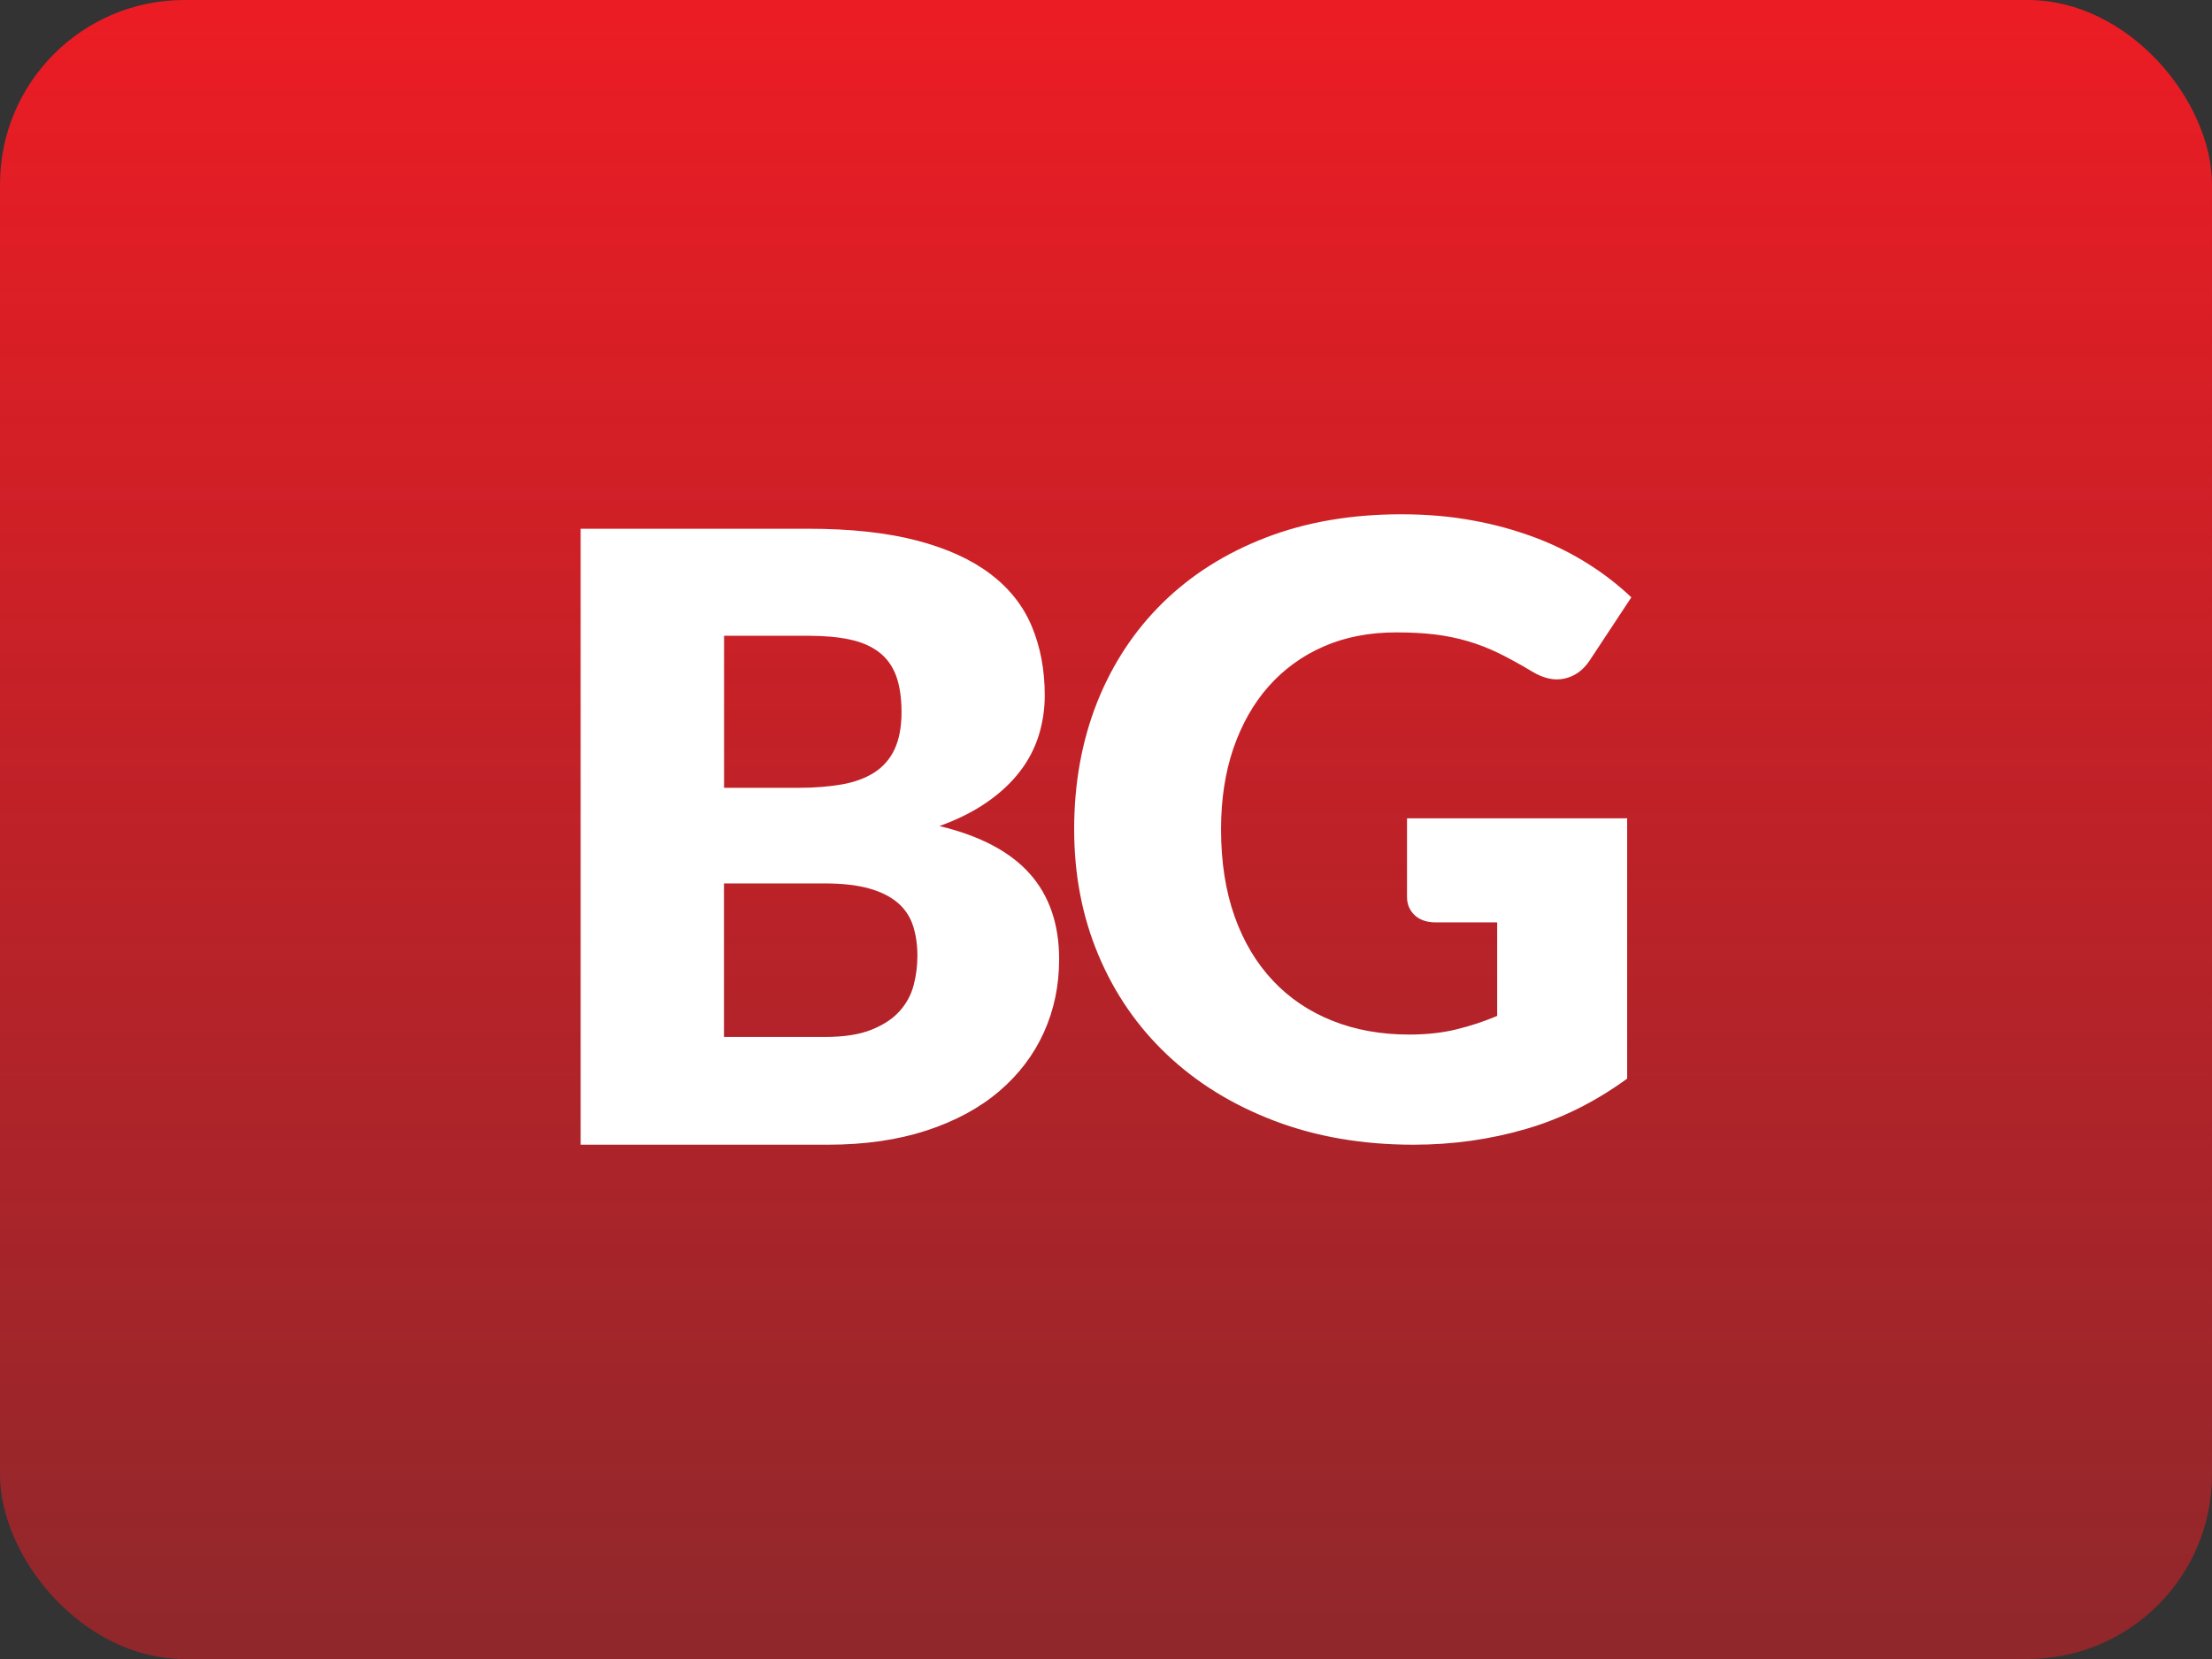<svg width="96" height="72" viewBox="0 0 96 72" fill="none" xmlns="http://www.w3.org/2000/svg">
<rect x="0" y="0" width="96" height="72" fill="#333333" stroke="none"/>
<rect width="96" height="72" rx="8" fill="url(#paint0_linear_361_5007)"/>
<path d="M61.064 35.514H70.618V46.812C69.24 47.816 67.777 48.548 66.222 48.998C64.667 49.453 63.043 49.68 61.347 49.68C59.136 49.68 57.12 49.334 55.31 48.644C53.495 47.953 51.944 46.998 50.654 45.776C49.363 44.558 48.369 43.112 47.667 41.44C46.965 39.767 46.618 37.95 46.618 35.99C46.618 33.996 46.951 32.159 47.612 30.487C48.278 28.814 49.227 27.374 50.462 26.16C51.699 24.947 53.189 24.006 54.94 23.329C56.69 22.656 58.648 22.32 60.814 22.32C61.93 22.32 62.984 22.411 63.965 22.597C64.892 22.765 65.802 23.018 66.682 23.352C67.478 23.654 68.24 24.036 68.958 24.492C69.617 24.909 70.233 25.389 70.8 25.924L68.994 28.66C68.712 29.087 68.347 29.351 67.895 29.451C67.448 29.551 66.965 29.437 66.45 29.119C65.997 28.846 65.533 28.591 65.059 28.355C64.629 28.145 64.182 27.97 63.723 27.833C63.253 27.695 62.773 27.596 62.286 27.537C61.78 27.474 61.219 27.446 60.59 27.446C59.423 27.446 58.369 27.651 57.44 28.06C56.525 28.457 55.709 29.05 55.05 29.796C54.393 30.541 53.887 31.441 53.526 32.487C53.171 33.532 52.993 34.7 52.993 35.986C52.993 37.409 53.189 38.668 53.581 39.772C53.974 40.877 54.53 41.803 55.251 42.567C55.971 43.331 56.828 43.903 57.831 44.303C58.834 44.703 59.943 44.899 61.16 44.899C61.908 44.899 62.587 44.826 63.198 44.676C63.805 44.53 64.398 44.335 64.977 44.09V40.031H62.318C61.926 40.031 61.616 39.927 61.397 39.718C61.174 39.508 61.064 39.244 61.064 38.927V35.514ZM35.068 22.947C36.919 22.947 38.497 23.119 39.801 23.461C41.101 23.801 42.163 24.288 42.984 24.91C43.805 25.533 44.407 26.292 44.781 27.187C45.154 28.083 45.342 29.078 45.342 30.178C45.343 30.766 45.255 31.352 45.082 31.914C44.906 32.477 44.631 33.005 44.27 33.472C43.901 33.955 43.431 34.4 42.851 34.804C42.272 35.209 41.58 35.559 40.772 35.85C42.542 36.277 43.846 36.967 44.694 37.922C45.542 38.877 45.966 40.112 45.966 41.631C45.966 42.767 45.747 43.825 45.305 44.803C44.863 45.78 44.215 46.635 43.362 47.362C42.51 48.089 41.456 48.657 40.206 49.066C38.953 49.475 37.526 49.68 35.916 49.68H25.2V22.947H35.068ZM31.424 27.587V34.191H34.666C35.355 34.191 35.976 34.14 36.527 34.045C37.079 33.95 37.548 33.777 37.936 33.532C38.322 33.287 38.629 32.937 38.821 32.523C39.021 32.096 39.126 31.554 39.126 30.91C39.126 30.273 39.044 29.746 38.889 29.324C38.73 28.901 38.483 28.559 38.15 28.305C37.818 28.05 37.398 27.865 36.888 27.756C36.377 27.646 35.775 27.592 35.072 27.592H31.424V27.587ZM35.806 45.003C36.627 45.003 37.302 44.899 37.822 44.689C38.342 44.48 38.752 44.212 39.044 43.881C39.333 43.562 39.541 43.178 39.651 42.763C39.76 42.349 39.815 41.922 39.815 41.494C39.815 41.004 39.751 40.563 39.623 40.172C39.499 39.787 39.27 39.444 38.962 39.181C38.647 38.913 38.237 38.704 37.717 38.559C37.202 38.413 36.55 38.34 35.766 38.34H31.42V45.003H35.806L35.806 45.003Z" fill="white"/>
<defs>
<linearGradient id="paint0_linear_361_5007" x1="48" y1="72" x2="48" y2="0" gradientUnits="userSpaceOnUse">
<stop stop-color="#EC1C24" stop-opacity="0.5"/>
<stop offset="1" stop-color="#EC1C24"/>
</linearGradient>
</defs>
</svg>
